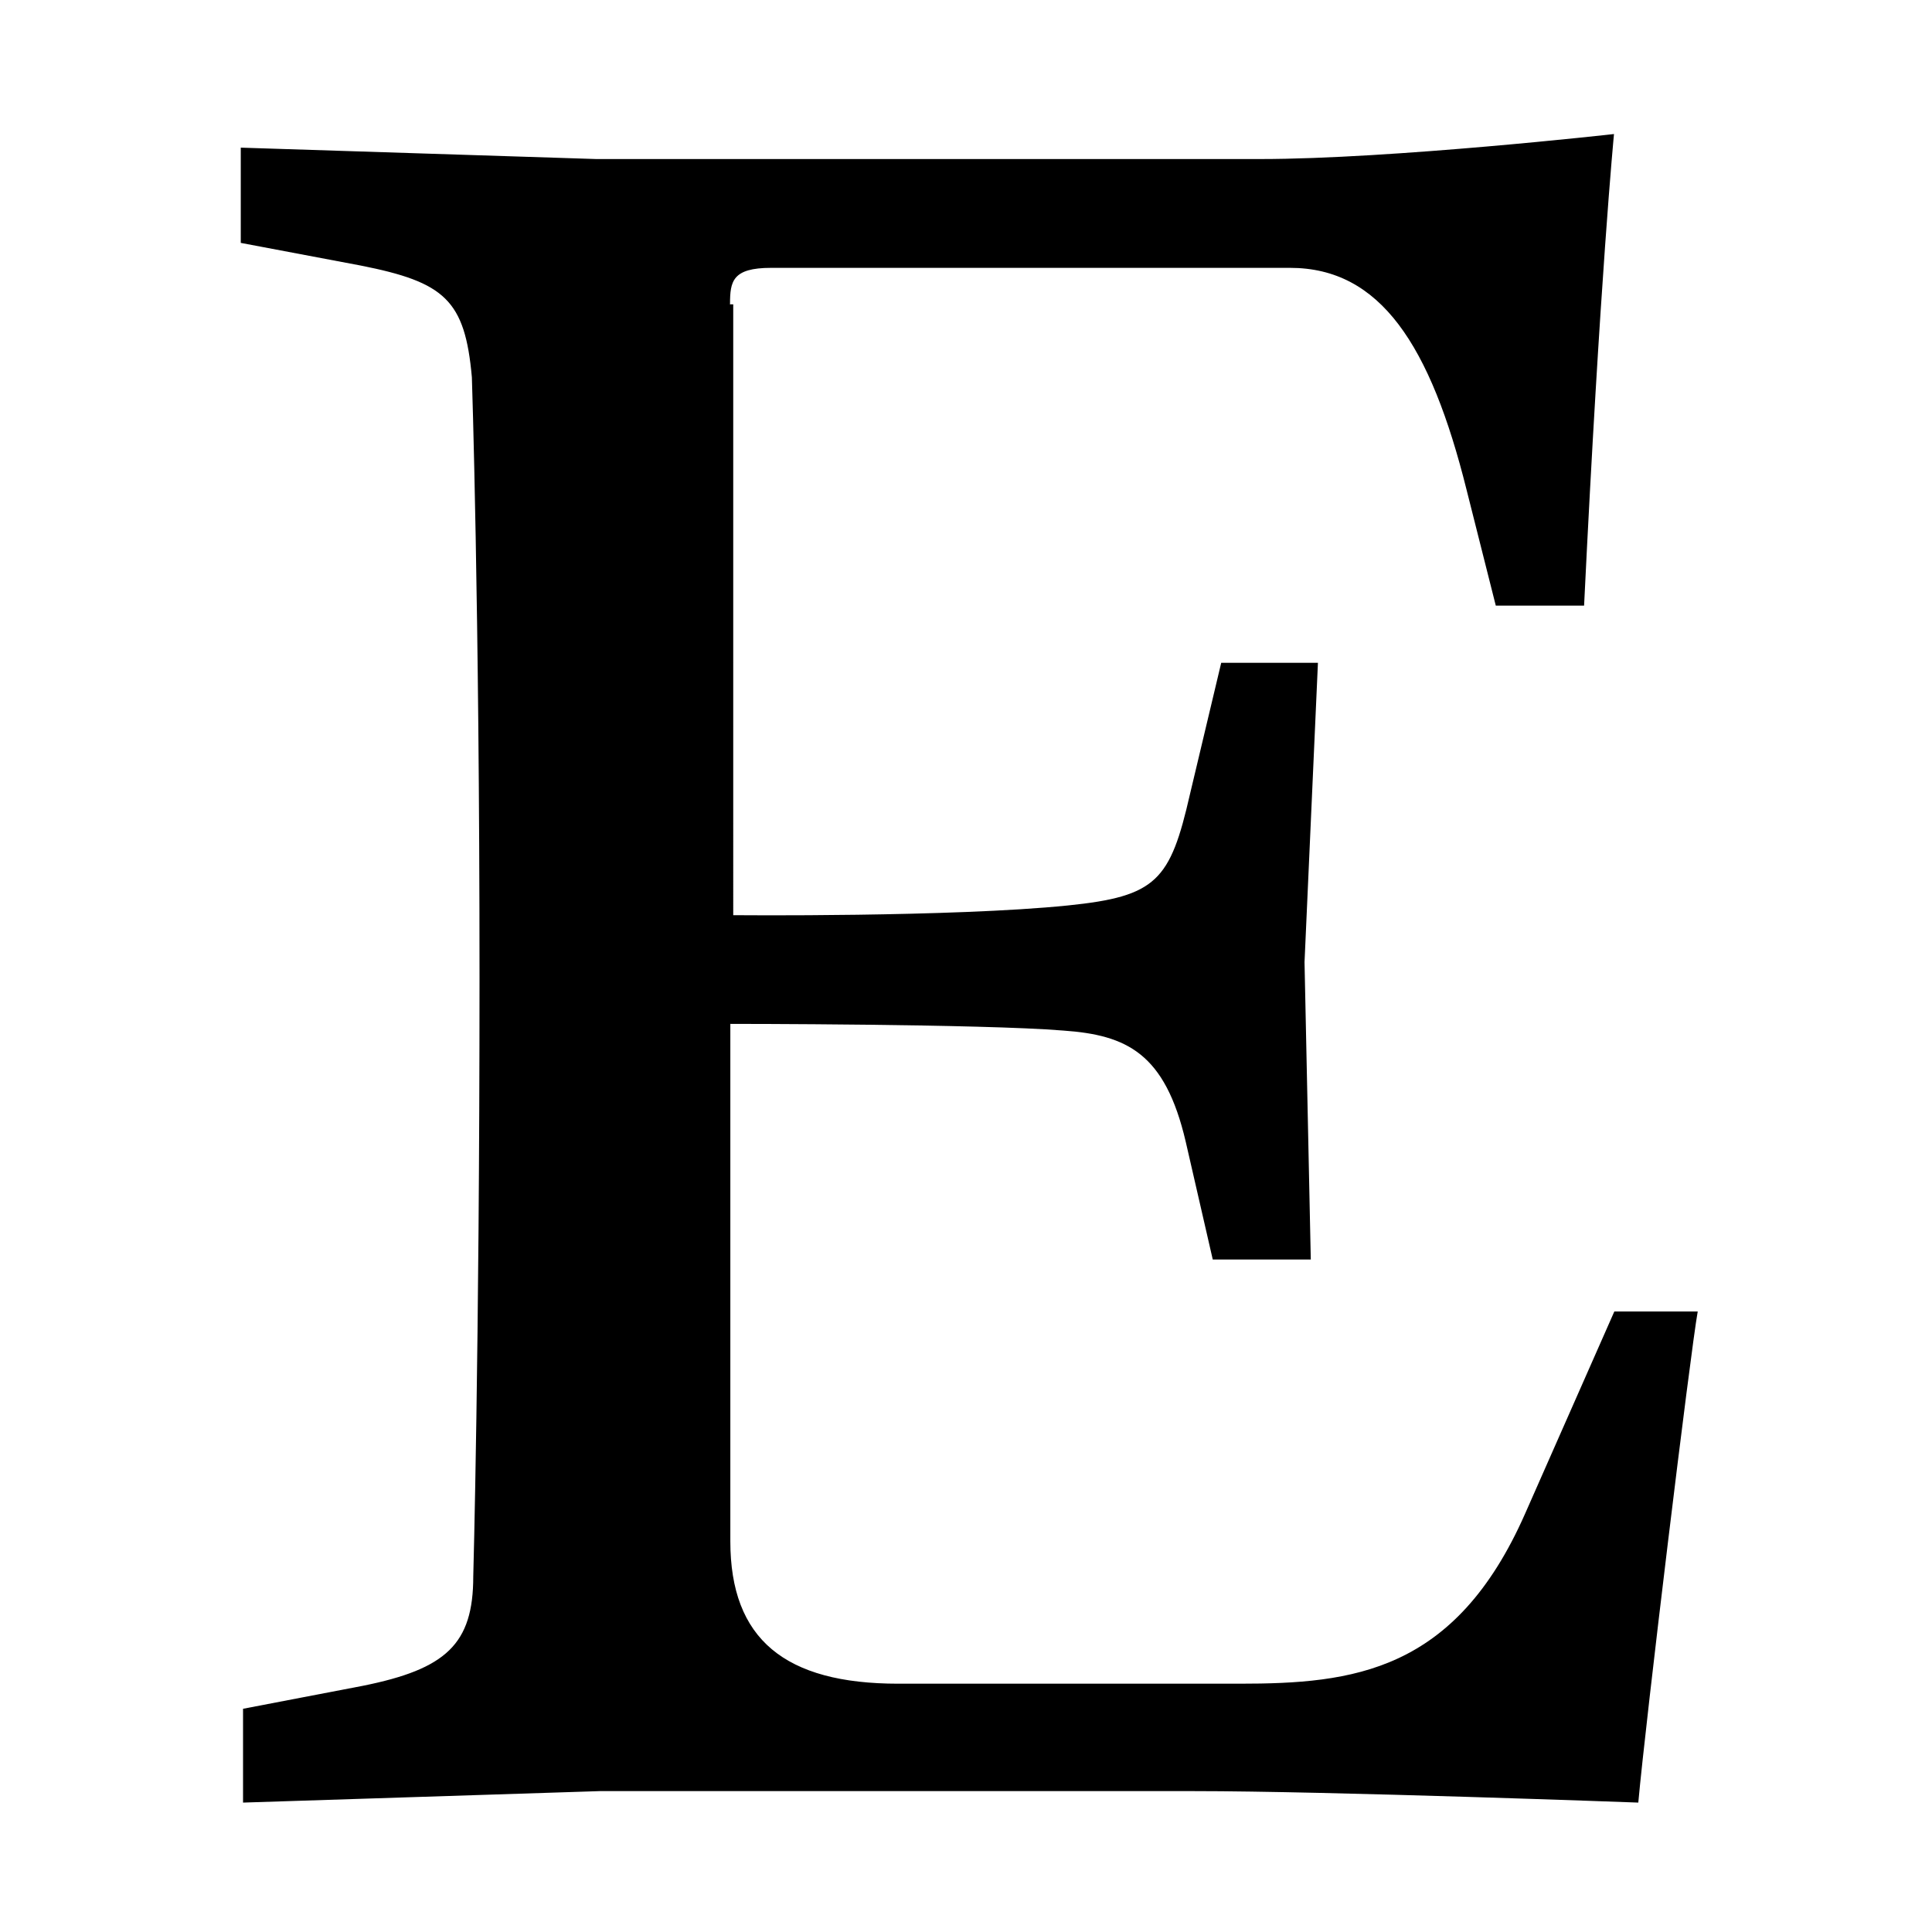 


<svg version="1.1" id="Layer_1" xmlns="http://www.w3.org/2000/svg" xmlns:xlink="http://www.w3.org/1999/xlink" x="0px" y="0px"
	 width="50px" height="50px" viewBox="0 0 50 50" enable-background="new 0 0 50 50" xml:space="preserve">
<path class="recolorable" d="M18.893,7.868c0-0.585,0.06-0.936,1.062-0.936h13.431c2.338,0,3.634,1.997,4.569,5.745l0.756,2.997h2.285
	C41.41,7.168,41.77,3.469,41.77,3.469s-5.75,0.647-9.157,0.647H15.431l-9.2-0.295v2.465l3.103,0.586
	c2.177,0.431,2.699,0.892,2.878,2.89c0,0,0.198,5.882,0.198,15.545c0,9.688-0.162,15.491-0.162,15.491
	c0,1.751-0.702,2.397-2.86,2.831L6.29,44.223v2.428l9.229-0.297h15.383c3.48,0,11.497,0.297,11.497,0.297
	c0.189-2.105,1.349-11.659,1.538-12.71h-2.158l-2.311,5.236c-1.81,4.101-4.455,4.397-7.396,4.397h-8.826
	c-2.933,0-4.345-1.151-4.345-3.688V26.498c0,0,6.513,0,8.617,0.173c1.642,0.115,2.633,0.584,3.168,2.875l0.7,3.05h2.537
	l-0.162-7.696l0.347-7.747h-2.503l-0.809,3.401c-0.511,2.239-0.864,2.645-3.156,2.879c-2.999,0.306-8.664,0.252-8.664,0.252V7.876
	h-0.09L18.893,7.868z"/>
</svg>
